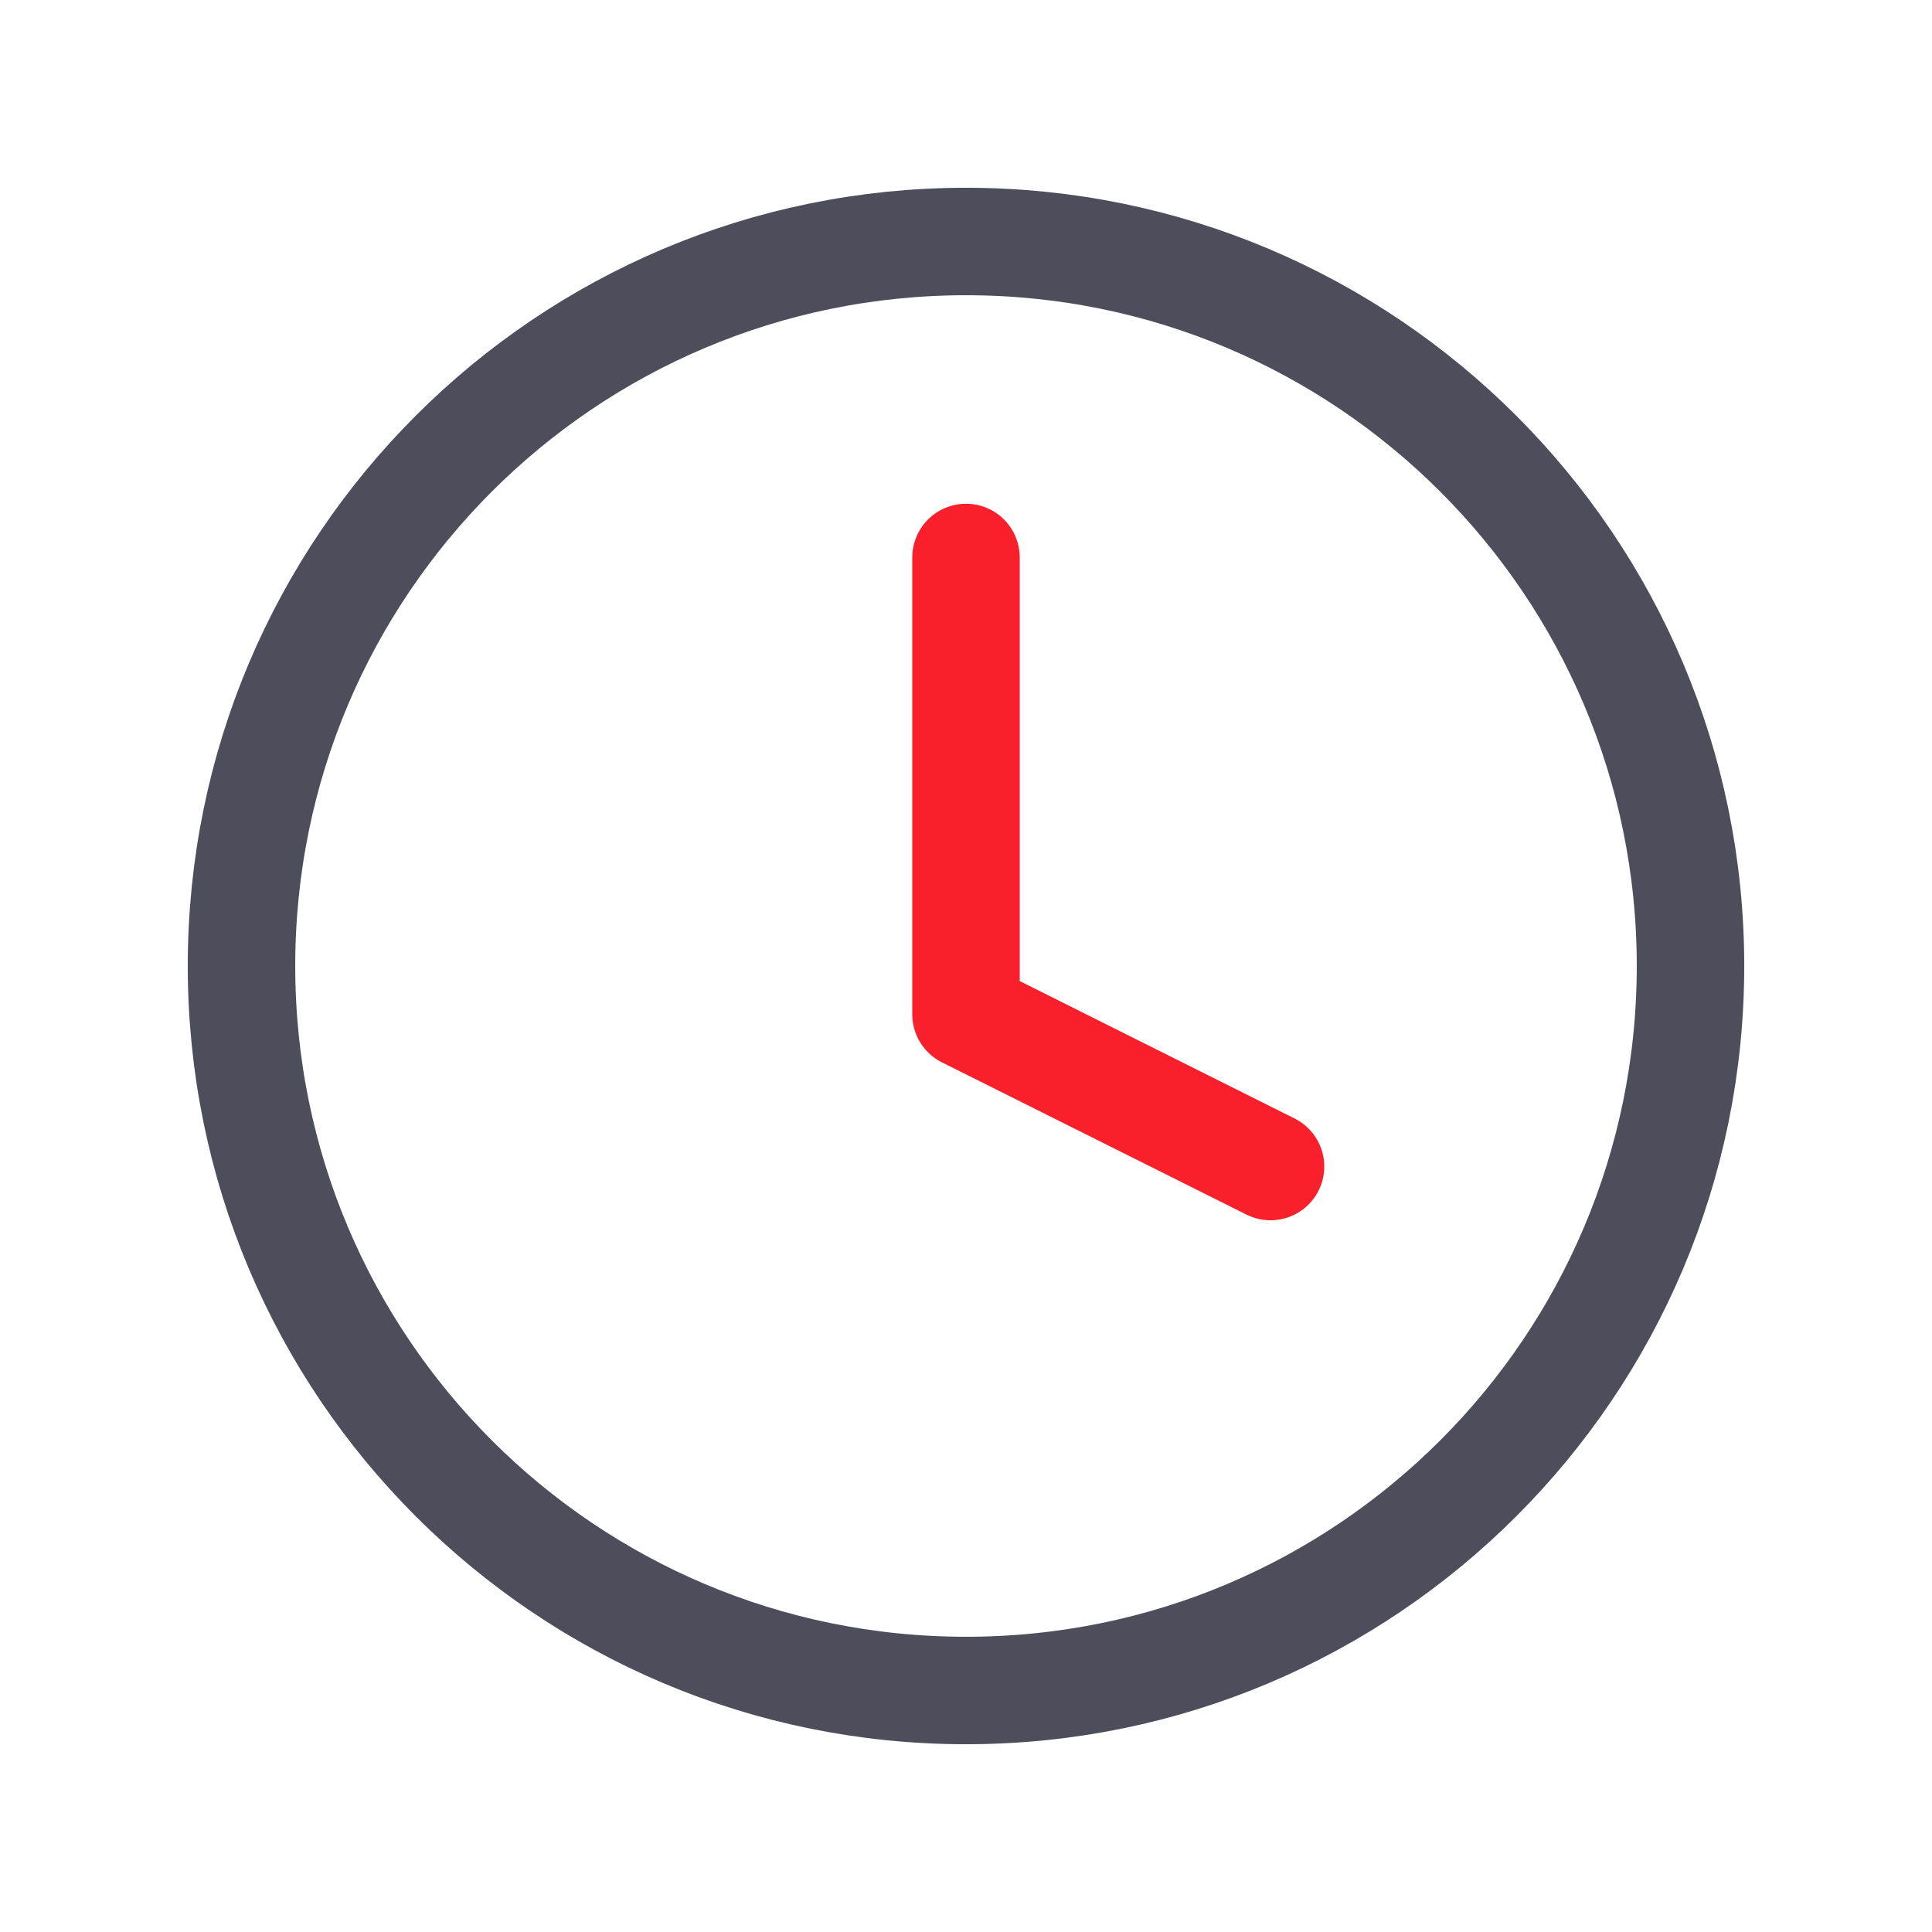 <svg width="40" height="40" viewBox="0 0 40 40" fill="none" xmlns="http://www.w3.org/2000/svg">
<path d="M20 35C28.284 35 35 28.284 35 20C35 11.716 28.284 5 20 5C11.716 5 5 11.716 5 20C5 28.284 11.716 35 20 35Z" stroke="#4D4D5C" stroke-width="2.225" stroke-linecap="round" stroke-linejoin="round"/>
<path d="M20 11.542V21L26.305 24.152" stroke="#F91F2B" stroke-width="2.225" stroke-linecap="round" stroke-linejoin="round"/>
</svg>
